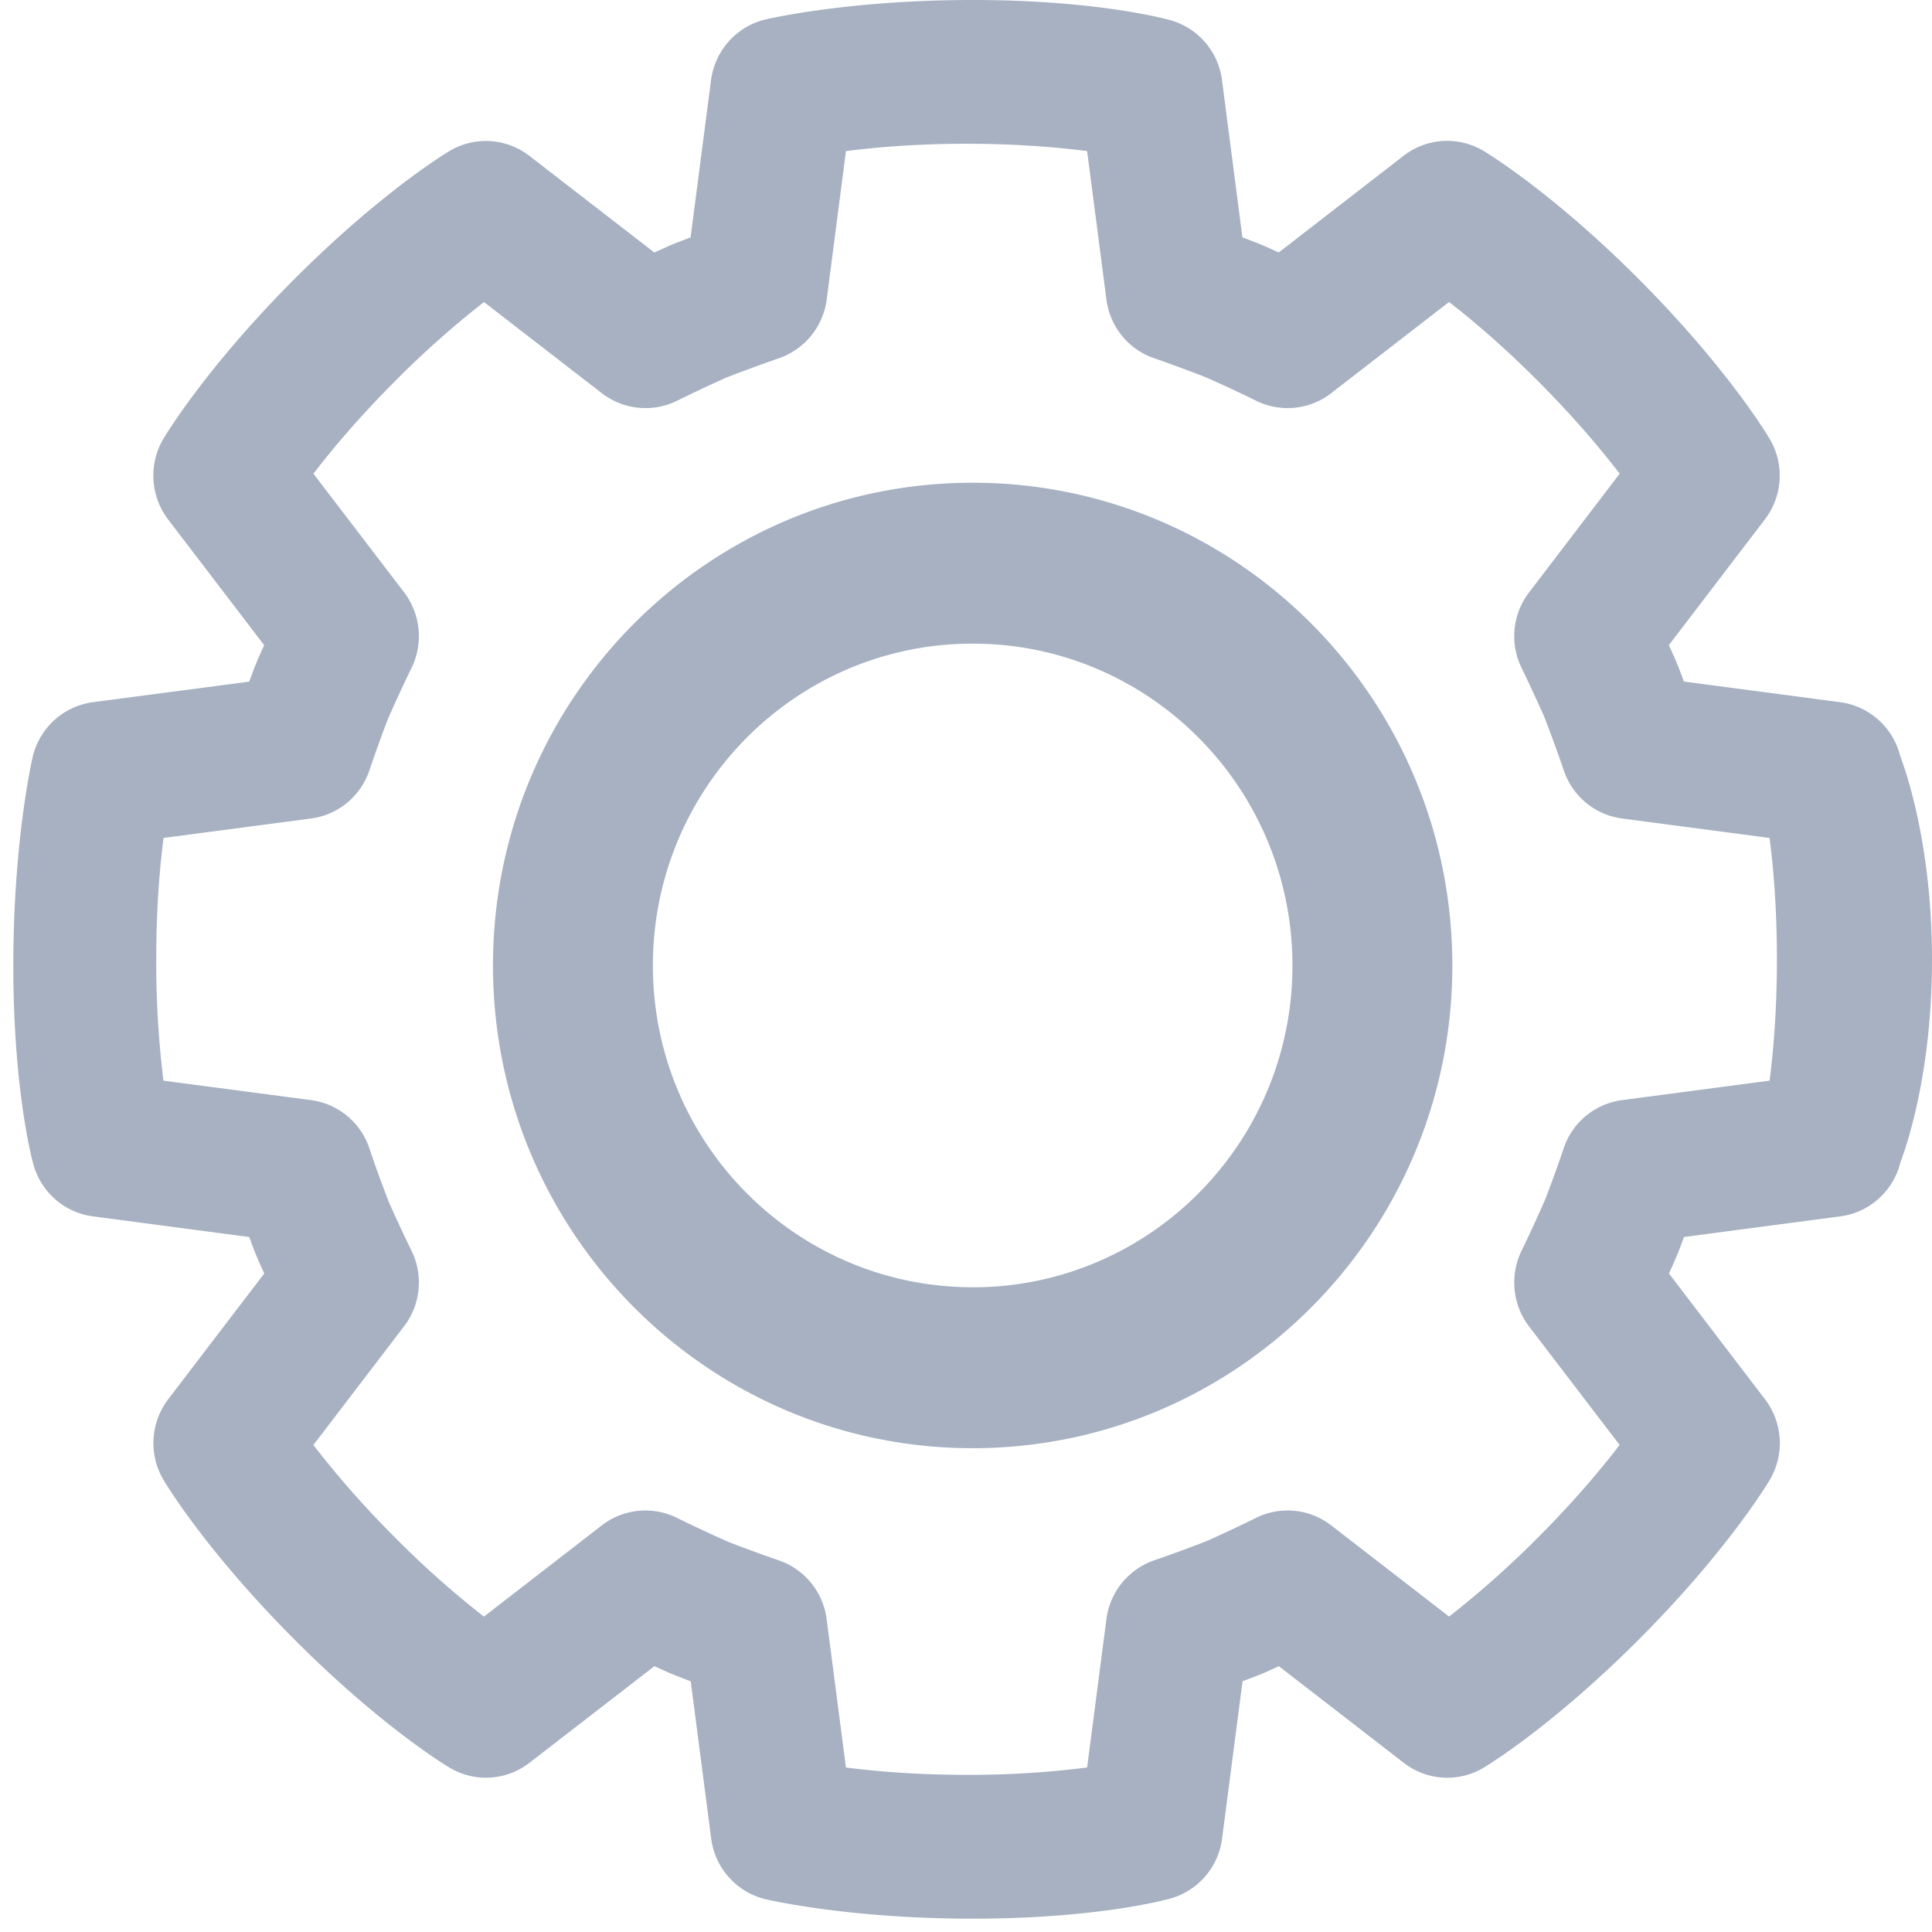 <svg viewBox="0 0 29 29" xmlns="http://www.w3.org/2000/svg"><path d="M28.521 11.341a1.076 1.076 0 00-.9-.801l-2.345-.31a8.327 8.327 0 00-.091-.24l-.04-.096-.095-.21 1.442-1.888c.267-.35.296-.827.073-1.206-.025-.043-.618-1.042-1.94-2.374-1.322-1.33-2.316-1.927-2.357-1.951a1.065 1.065 0 00-1.199.073L19.194 3.79l-.209-.095a5.613 5.613 0 00-.121-.05l-.215-.082-.306-2.36a1.078 1.078 0 00-.796-.906C17.5.286 16.47 0 14.6 0s-3.084.285-3.13.297c-.425.11-.74.469-.797.906l-.307 2.36-.234.09-.1.042-.21.095-1.875-1.45a1.067 1.067 0 00-1.199-.074c-.042.025-1.035.621-2.358 1.952C3.068 5.55 2.475 6.55 2.45 6.591c-.222.38-.193.857.074 1.207l1.441 1.886-.094.21c-.015.04-.033.08-.049.121l-.082.217-2.345.308c-.434.058-.79.375-.9.802C.484 11.389.2 12.61.2 14.492s.284 2.919.296 2.966c.109.427.466.744.9.8l2.345.31c.05.136.085.227.089.235l.042.102s.036.084.095.21l-1.442 1.888c-.267.35-.296.828-.073 1.207.024.042.618 1.041 1.94 2.372 1.321 1.331 2.316 1.928 2.358 1.952.376.225.85.195 1.198-.074l1.875-1.45.21.095a9.228 9.228 0 00.335.131l.307 2.362c.057.436.372.795.796.905.047.012 1.259.297 3.129.297s2.901-.285 2.948-.297c.424-.11.74-.469.796-.905l.307-2.362c.135-.05.227-.086.237-.09l.098-.04.21-.096 1.874 1.45c.348.27.823.299 1.2.074.041-.025 1.034-.622 2.357-1.952 1.321-1.33 1.915-2.33 1.94-2.372a1.085 1.085 0 00-.074-1.207l-1.441-1.887.094-.211a5.43 5.43 0 00.05-.12l.081-.217 2.346-.31c.434-.056.79-.373.9-.8.012-.047.477-1.176.477-3.058-.002-1.882-.467-3.011-.479-3.059zm-1.959 4.88l-2.214.292a1.073 1.073 0 00-.876.722c-.126.375-.271.752-.271.752-.055.128-.204.464-.361.785-.18.37-.138.81.11 1.136l1.361 1.781c-.263.344-.659.82-1.202 1.366a14.21 14.21 0 01-1.358 1.21l-1.77-1.369a1.069 1.069 0 00-1.128-.112c-.35.174-.714.337-.714.337-.047.02-.433.17-.814.3a1.078 1.078 0 00-.717.882l-.29 2.228a14.05 14.05 0 01-1.81.11c-.768 0-1.382-.055-1.81-.11l-.29-2.228a1.077 1.077 0 00-.717-.881c-.372-.128-.747-.273-.747-.273-.128-.056-.46-.206-.78-.364a1.07 1.07 0 00-1.13.111l-1.77 1.37a14.133 14.133 0 01-1.357-1.21 14.33 14.33 0 01-1.203-1.366l1.361-1.782c.25-.327.293-.767.111-1.136a21.81 21.81 0 01-.34-.73 19.493 19.493 0 01-.292-.806 1.073 1.073 0 00-.876-.723l-2.215-.292a14.554 14.554 0 01-.108-1.82c0-.775.054-1.393.11-1.823l2.214-.292c.405-.053.745-.334.876-.723.128-.38.275-.764.277-.77.01-.023.177-.402.355-.766a1.089 1.089 0 00-.111-1.136l-1.361-1.78c.263-.345.659-.82 1.202-1.367a14.233 14.233 0 011.358-1.21l1.77 1.369c.325.25.762.293 1.129.112.323-.16.658-.312.726-.342.04-.017.423-.165.801-.295a1.08 1.08 0 00.718-.881l.289-2.229c.428-.055 1.042-.11 1.81-.11.769 0 1.383.055 1.81.11l.29 2.229c.053.407.33.749.717.88.374.13.75.276.75.276.13.055.461.205.779.362.366.181.803.138 1.127-.113l1.77-1.369c.342.265.814.663 1.358 1.21.543.547.939 1.023 1.203 1.367l-1.36 1.782c-.25.326-.293.765-.112 1.135.172.352.334.719.334.719.022.053.17.438.299.818.132.389.47.669.875.722l2.214.292c.056.43.11 1.048.11 1.822 0 .773-.054 1.39-.11 1.821zM14.6 21.738c-3.976 0-7.2-3.244-7.2-7.246 0-4.002 3.224-7.246 7.2-7.246s7.2 3.244 7.2 7.246c0 4.002-3.224 7.246-7.2 7.246zm0-2.415c2.651 0 4.8-2.163 4.8-4.83 0-2.669-2.149-4.832-4.8-4.832s-4.8 2.163-4.8 4.831c0 2.668 2.149 4.83 4.8 4.83z" fill="#A7B1C2"/></svg>